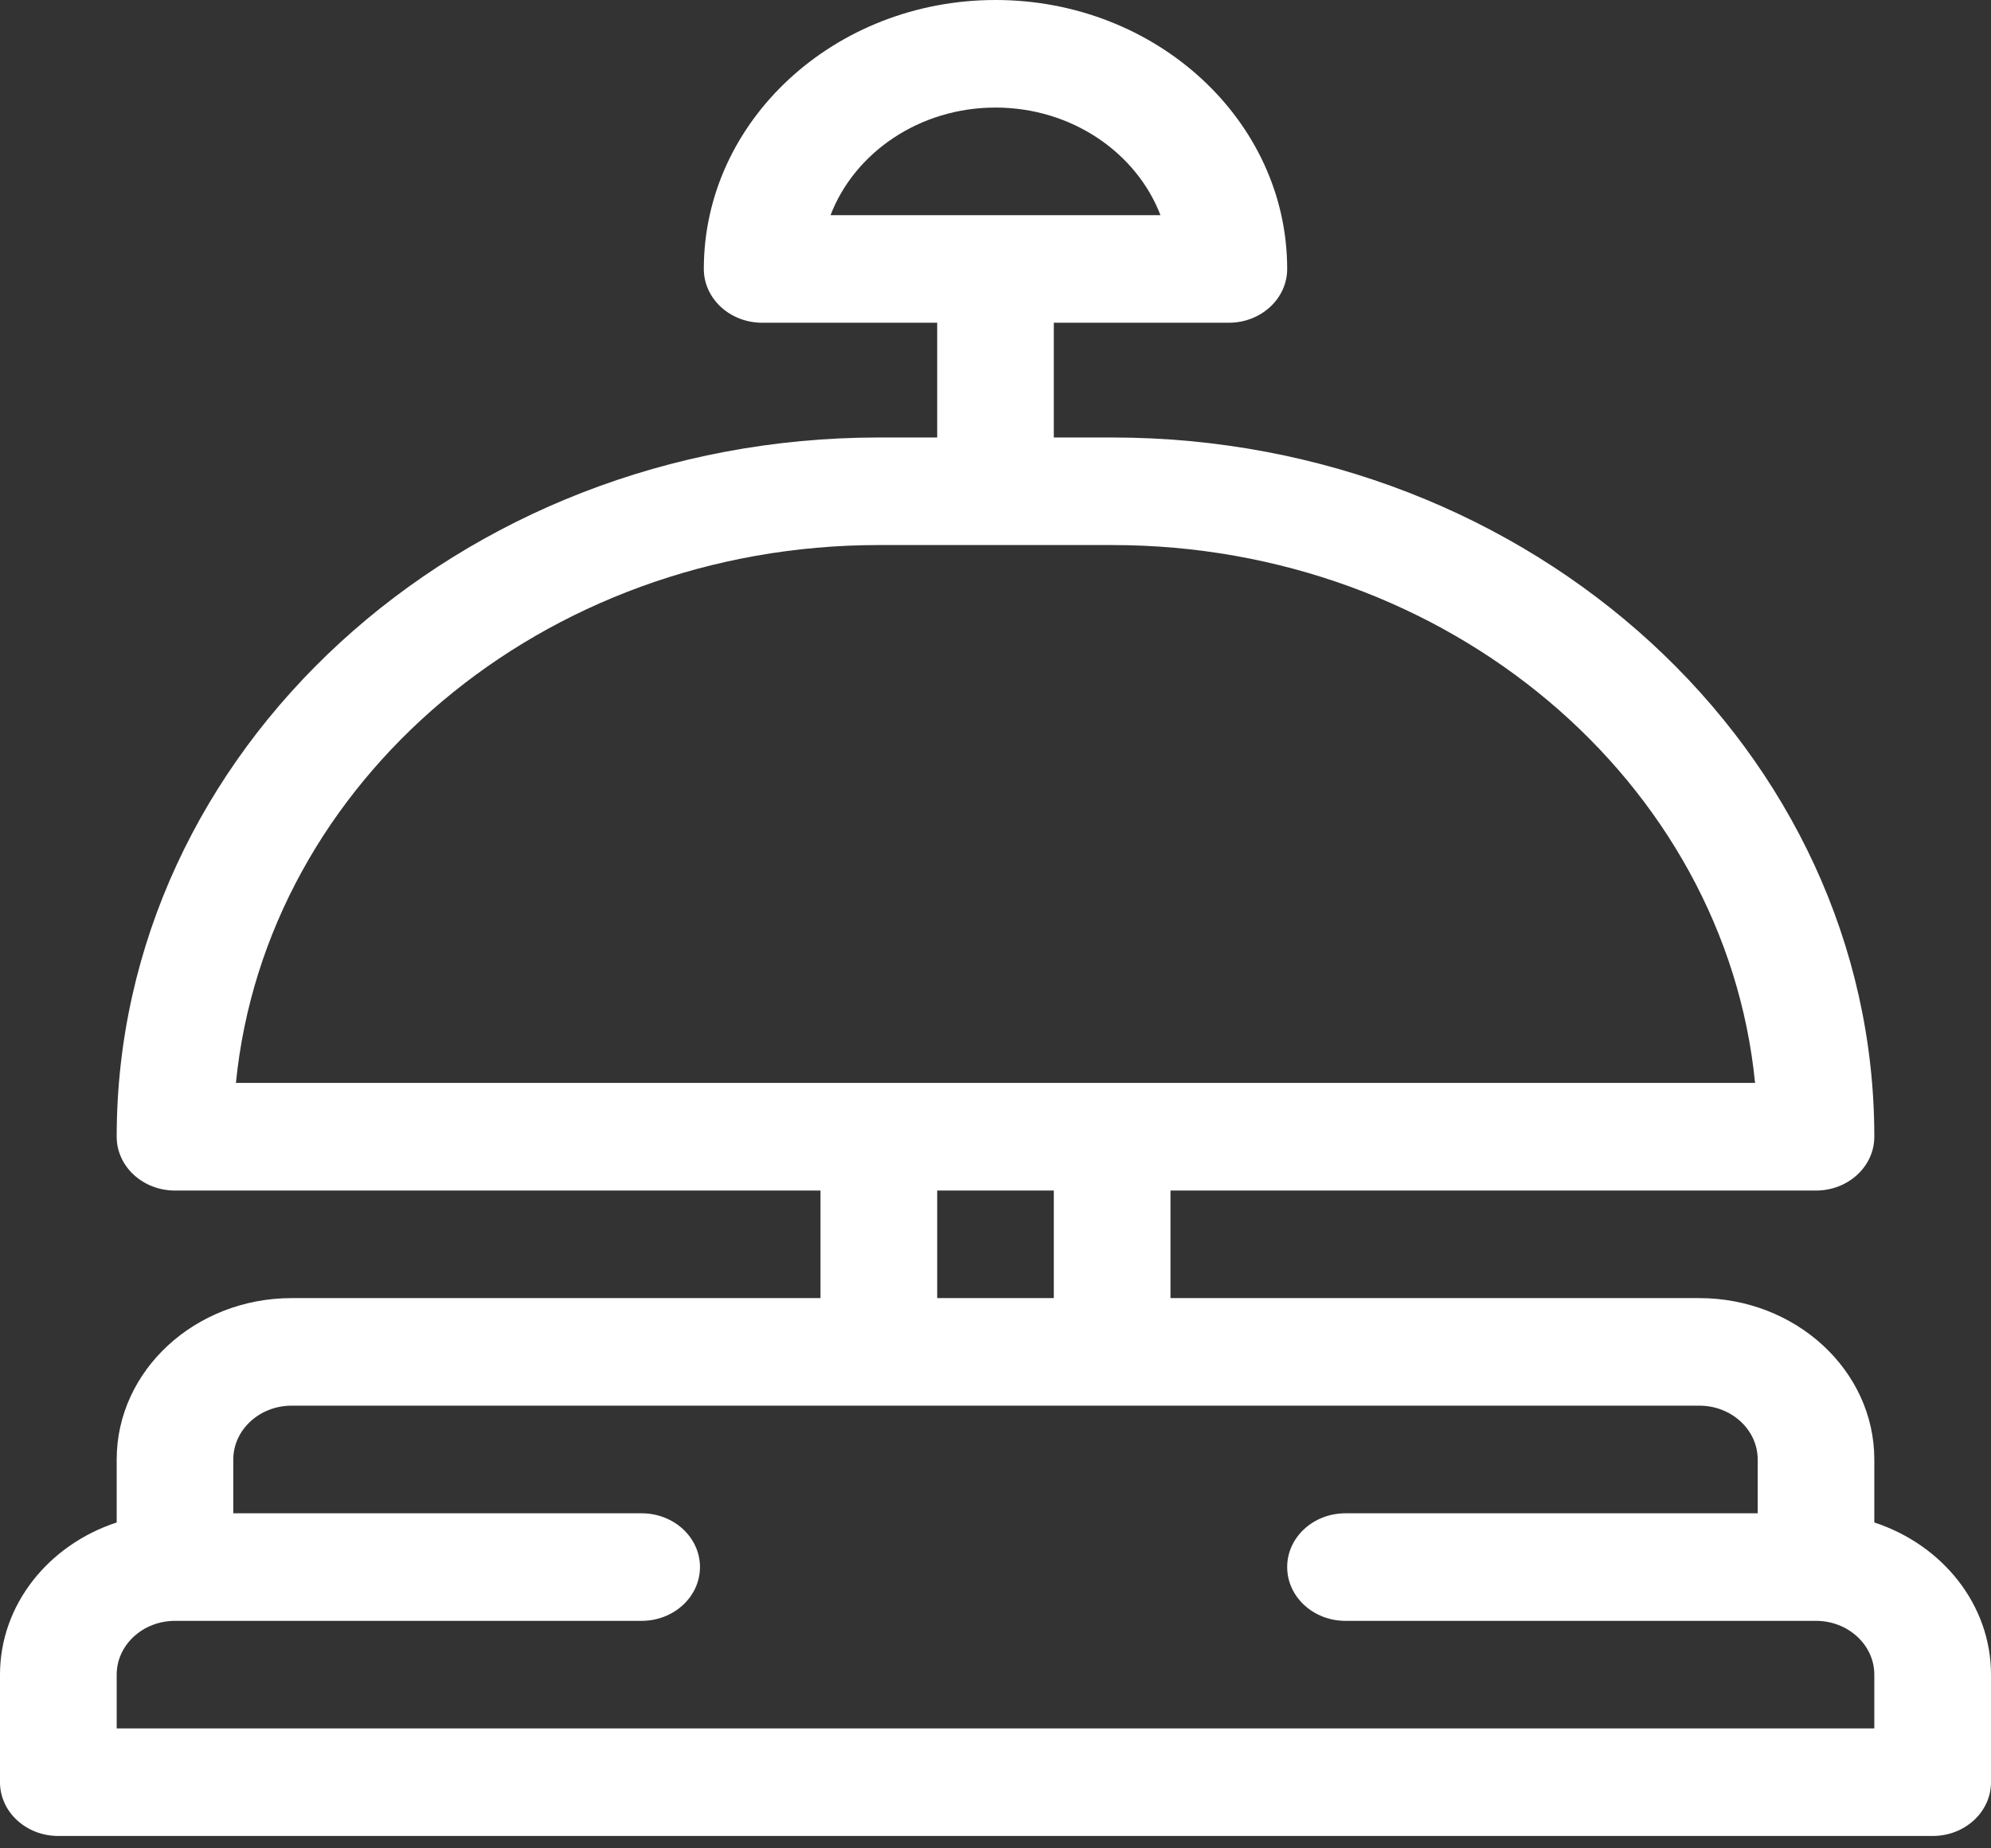 <svg width="28" height="26" viewBox="0 0 28 26" fill="none" xmlns="http://www.w3.org/2000/svg">
<rect x="0" y="0" width="28" height="26" fill="#333333" stroke="none"/>
<path d="M1.641 21.416V20.53C1.641 19.278 2.745 18.26 4.102 18.26H11.539V16.747H2.461C2.008 16.747 1.641 16.408 1.641 15.99C1.641 10.566 6.449 6.154 12.359 6.154H13.18V4.54H10.719C10.266 4.54 9.898 4.201 9.898 3.783C9.898 1.697 11.738 0 14 0C16.262 0 18.102 1.697 18.102 3.783C18.102 4.201 17.734 4.54 17.281 4.54H14.82V6.154H15.641C21.551 6.154 26.359 10.566 26.359 15.99C26.359 16.408 25.992 16.747 25.539 16.747H16.461V18.26H23.898C25.255 18.26 26.359 19.278 26.359 20.53V21.416C27.314 21.729 28 22.57 28 23.556V25.07C28 25.488 27.633 25.826 27.18 25.826H0.82C0.367 25.826 0 25.488 0 25.07V23.556C0 22.57 0.686 21.729 1.641 21.416ZM16.32 3.027C15.982 2.146 15.069 1.513 14 1.513C12.931 1.513 12.018 2.146 11.68 3.027H16.32ZM24.682 15.233C24.263 10.997 20.368 7.667 15.641 7.667H12.359C7.632 7.667 3.737 10.997 3.318 15.233H24.682ZM13.18 16.747V18.26H14.82V16.747H13.18ZM1.641 24.313H26.359V23.556C26.359 23.139 25.991 22.8 25.539 22.8H18.922C18.469 22.8 18.102 22.461 18.102 22.043C18.102 21.625 18.469 21.287 18.922 21.287H24.719V20.53C24.719 20.113 24.351 19.773 23.898 19.773H4.102C3.649 19.773 3.281 20.113 3.281 20.53V21.287H9.023C9.476 21.287 9.844 21.625 9.844 22.043C9.844 22.461 9.476 22.8 9.023 22.8H2.461C2.009 22.8 1.641 23.139 1.641 23.556V24.313Z" fill="white"/>
</svg>
